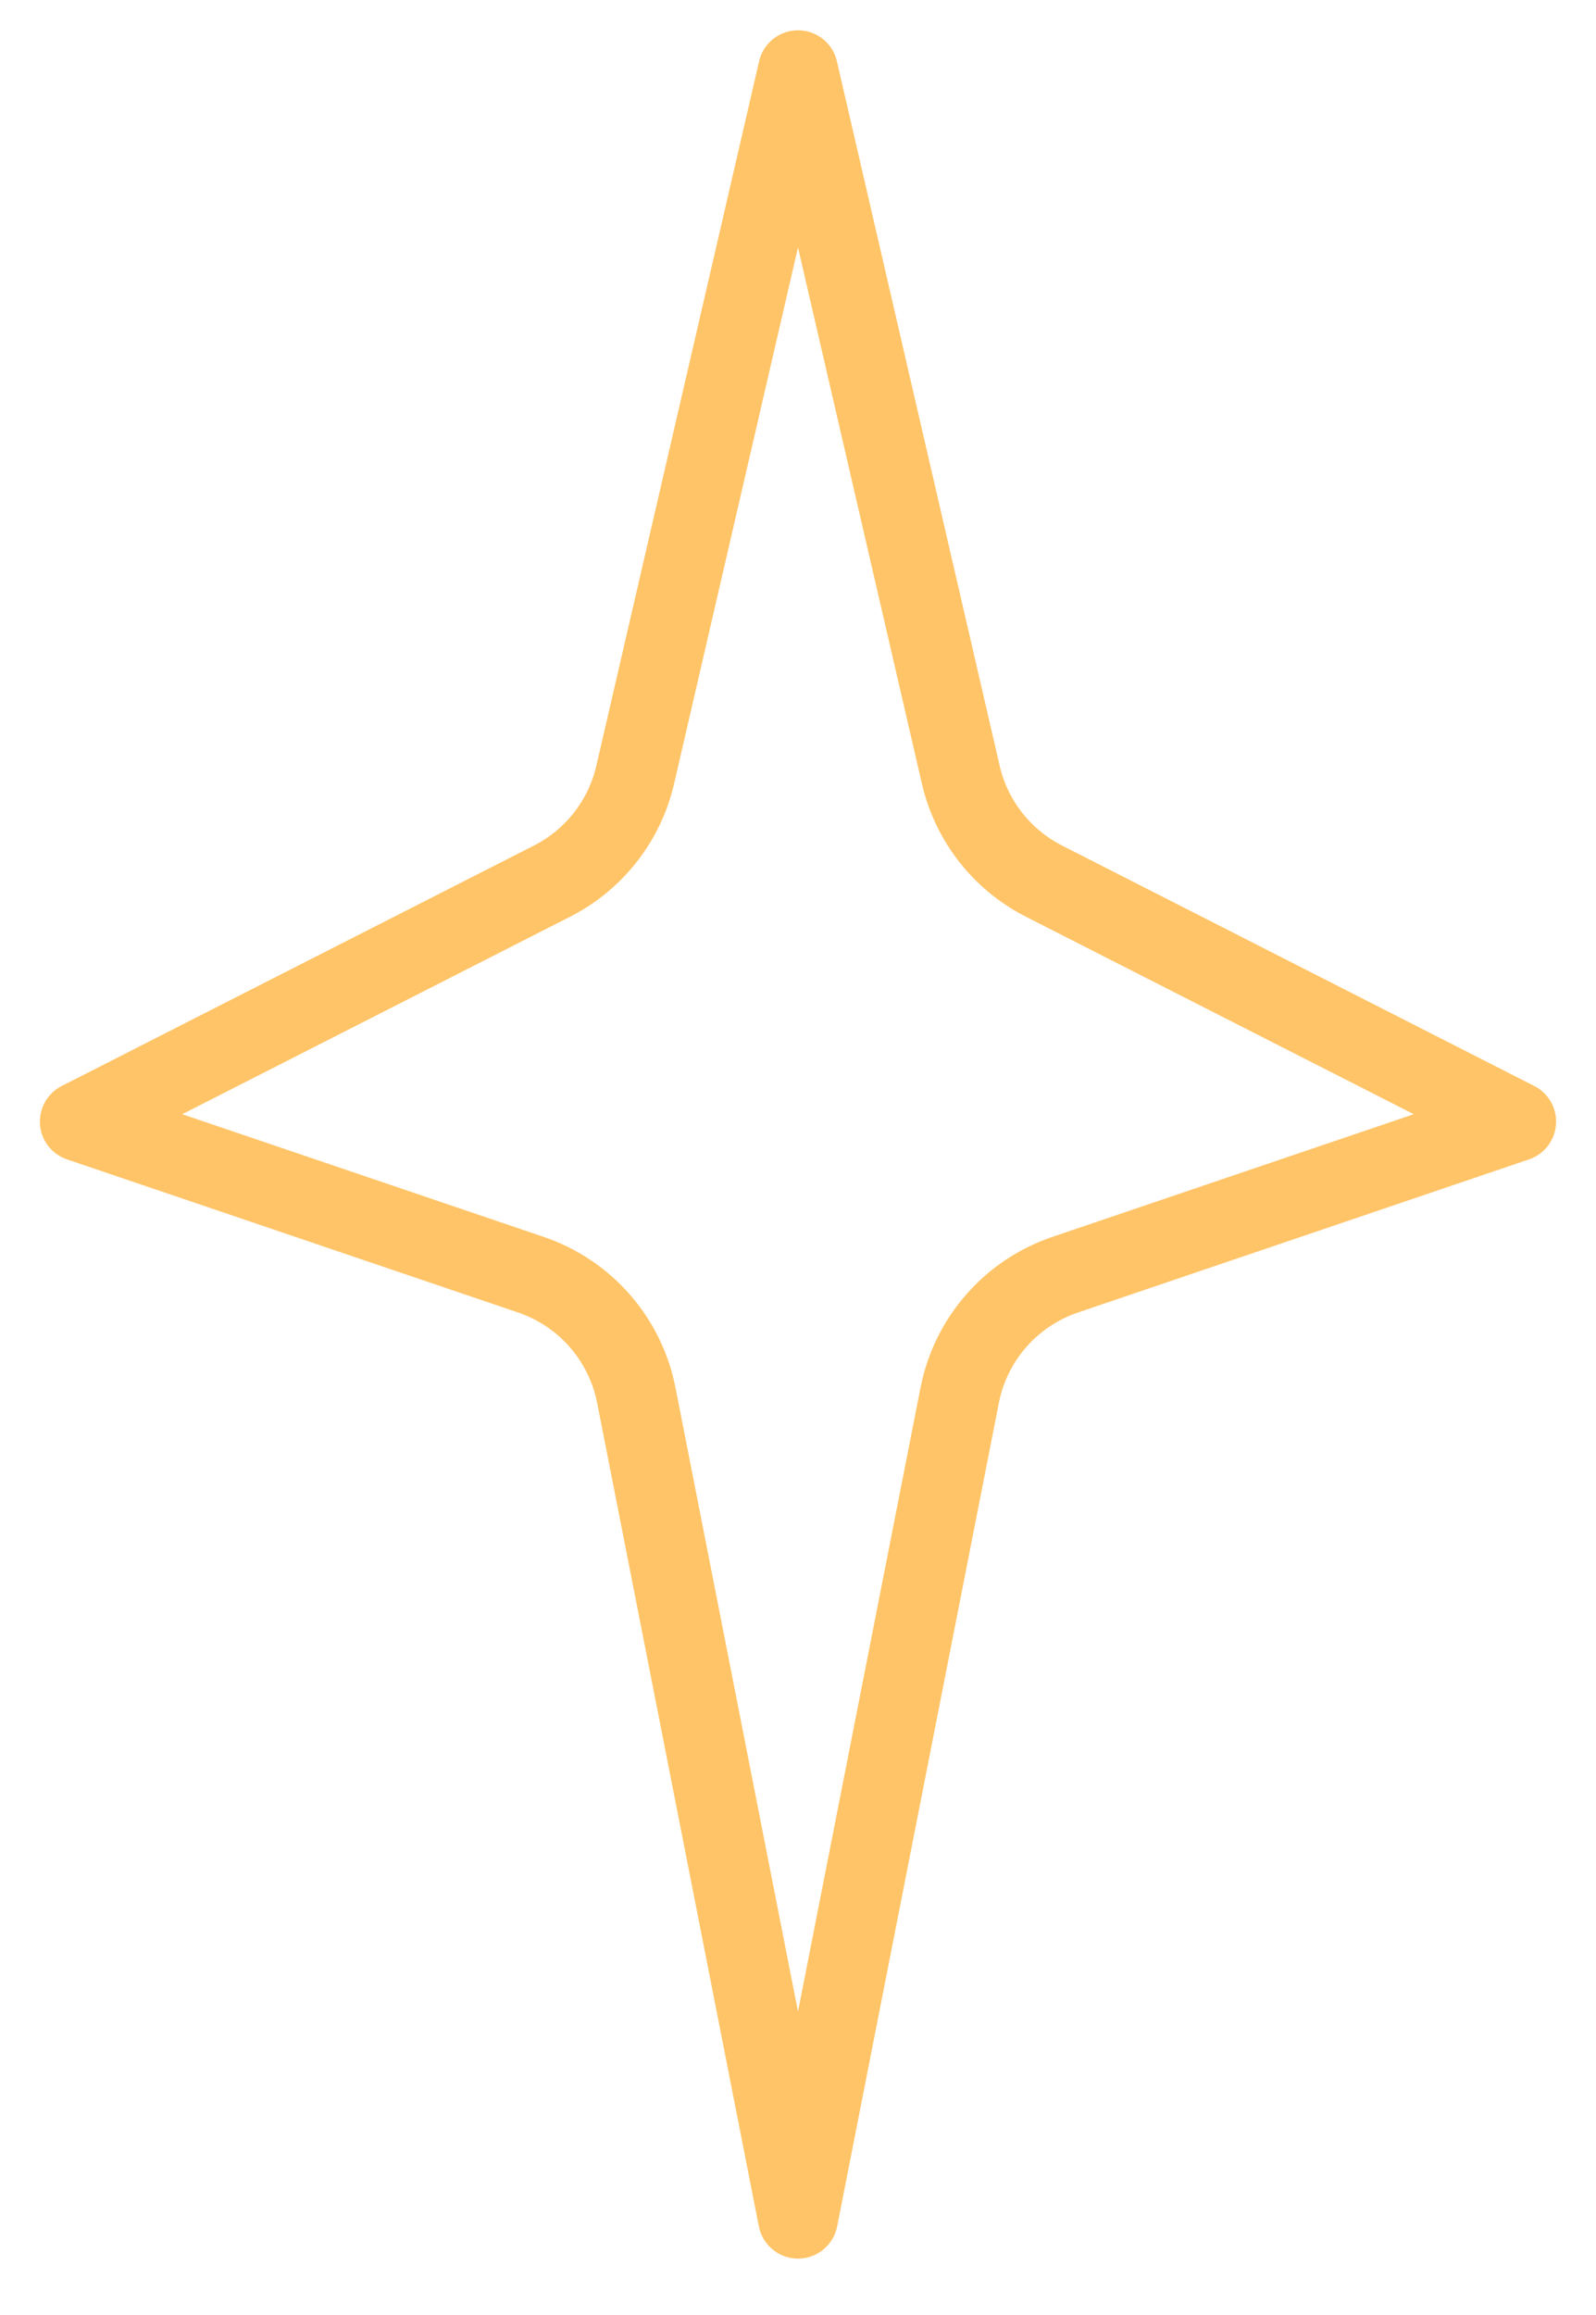 <?xml version="1.0" encoding="UTF-8"?> <svg xmlns="http://www.w3.org/2000/svg" width="40" height="58" viewBox="0 0 40 58" fill="none"> <path d="M24.08 19.411L20 1.759L15.92 19.411C15.654 20.563 14.891 21.538 13.837 22.075L2 28.1L13.307 31.937C14.664 32.398 15.67 33.548 15.947 34.954L20 55.587L24.053 34.954C24.33 33.548 25.337 32.398 26.693 31.937L38 28.1L26.163 22.075C25.109 21.538 24.346 20.563 24.08 19.411Z" stroke="#FFC467" stroke-width="2" stroke-linejoin="round"></path> </svg> 